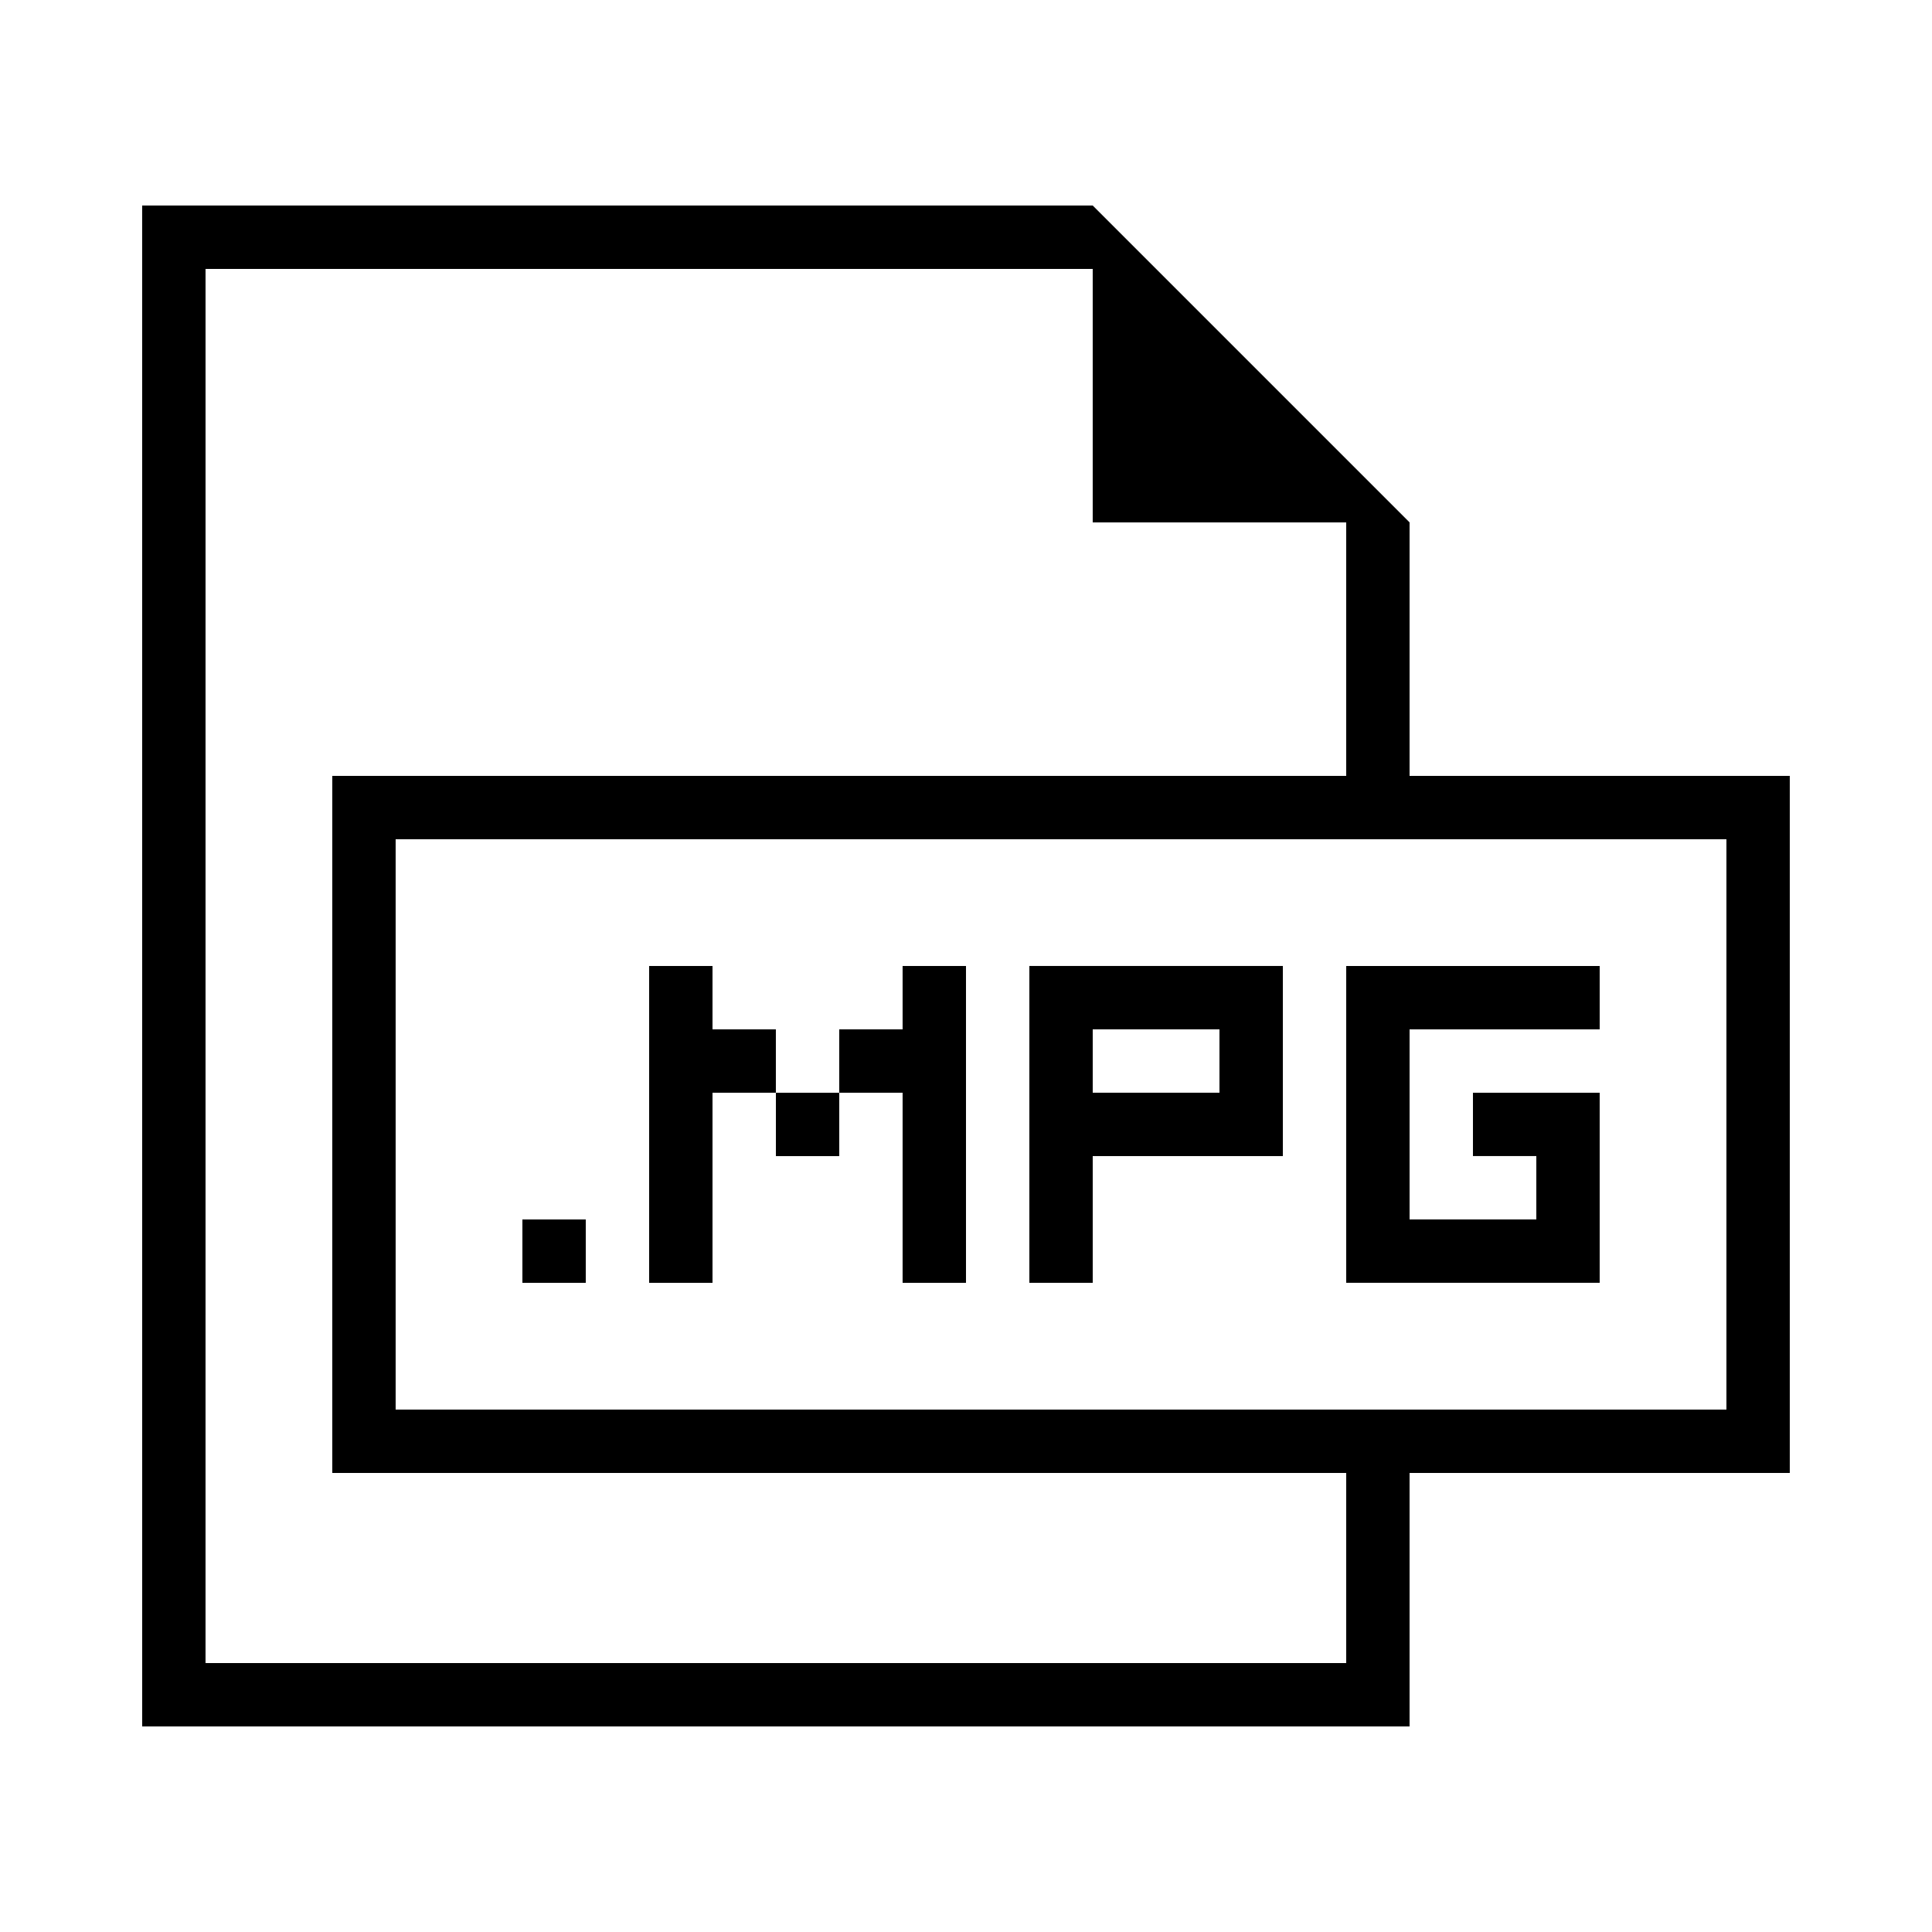 <?xml version="1.0" encoding="UTF-8"?>
<!-- Uploaded to: SVG Repo, www.svgrepo.com, Generator: SVG Repo Mixer Tools -->
<svg fill="#000000" width="800px" height="800px" version="1.1" viewBox="144 144 512 512" xmlns="http://www.w3.org/2000/svg">
 <g>
  <path d="m181.68 601.52h335.87v-67.176h100.76v-184.73h-100.76v-67.176l-83.969-83.969h-251.91zm419.84-235.11v151.14h-352.67v-151.14zm-403.05-151.14h235.11v67.176h67.176v67.176h-268.7v184.73h268.7v50.383h-302.29z"/>
  <path d="m282.44 467.17h16.793v16.793h-16.793z"/>
  <path d="m383.2 416.79h-16.793v16.793h16.793v50.379h16.797v-83.965h-16.797z"/>
  <path d="m332.82 416.79v-16.793h-16.793v83.965h16.793v-50.379h16.793v-16.793z"/>
  <path d="m349.62 433.59h16.793v16.793h-16.793z"/>
  <path d="m416.79 483.96h16.793v-33.586h50.383v-50.383h-67.176zm16.793-67.172h33.586v16.793h-33.586z"/>
  <path d="m500.76 483.96h67.172v-50.379h-33.586v16.793h16.793v16.793h-33.586v-50.379h50.379v-16.793h-67.172z"/>
 </g>
</svg>